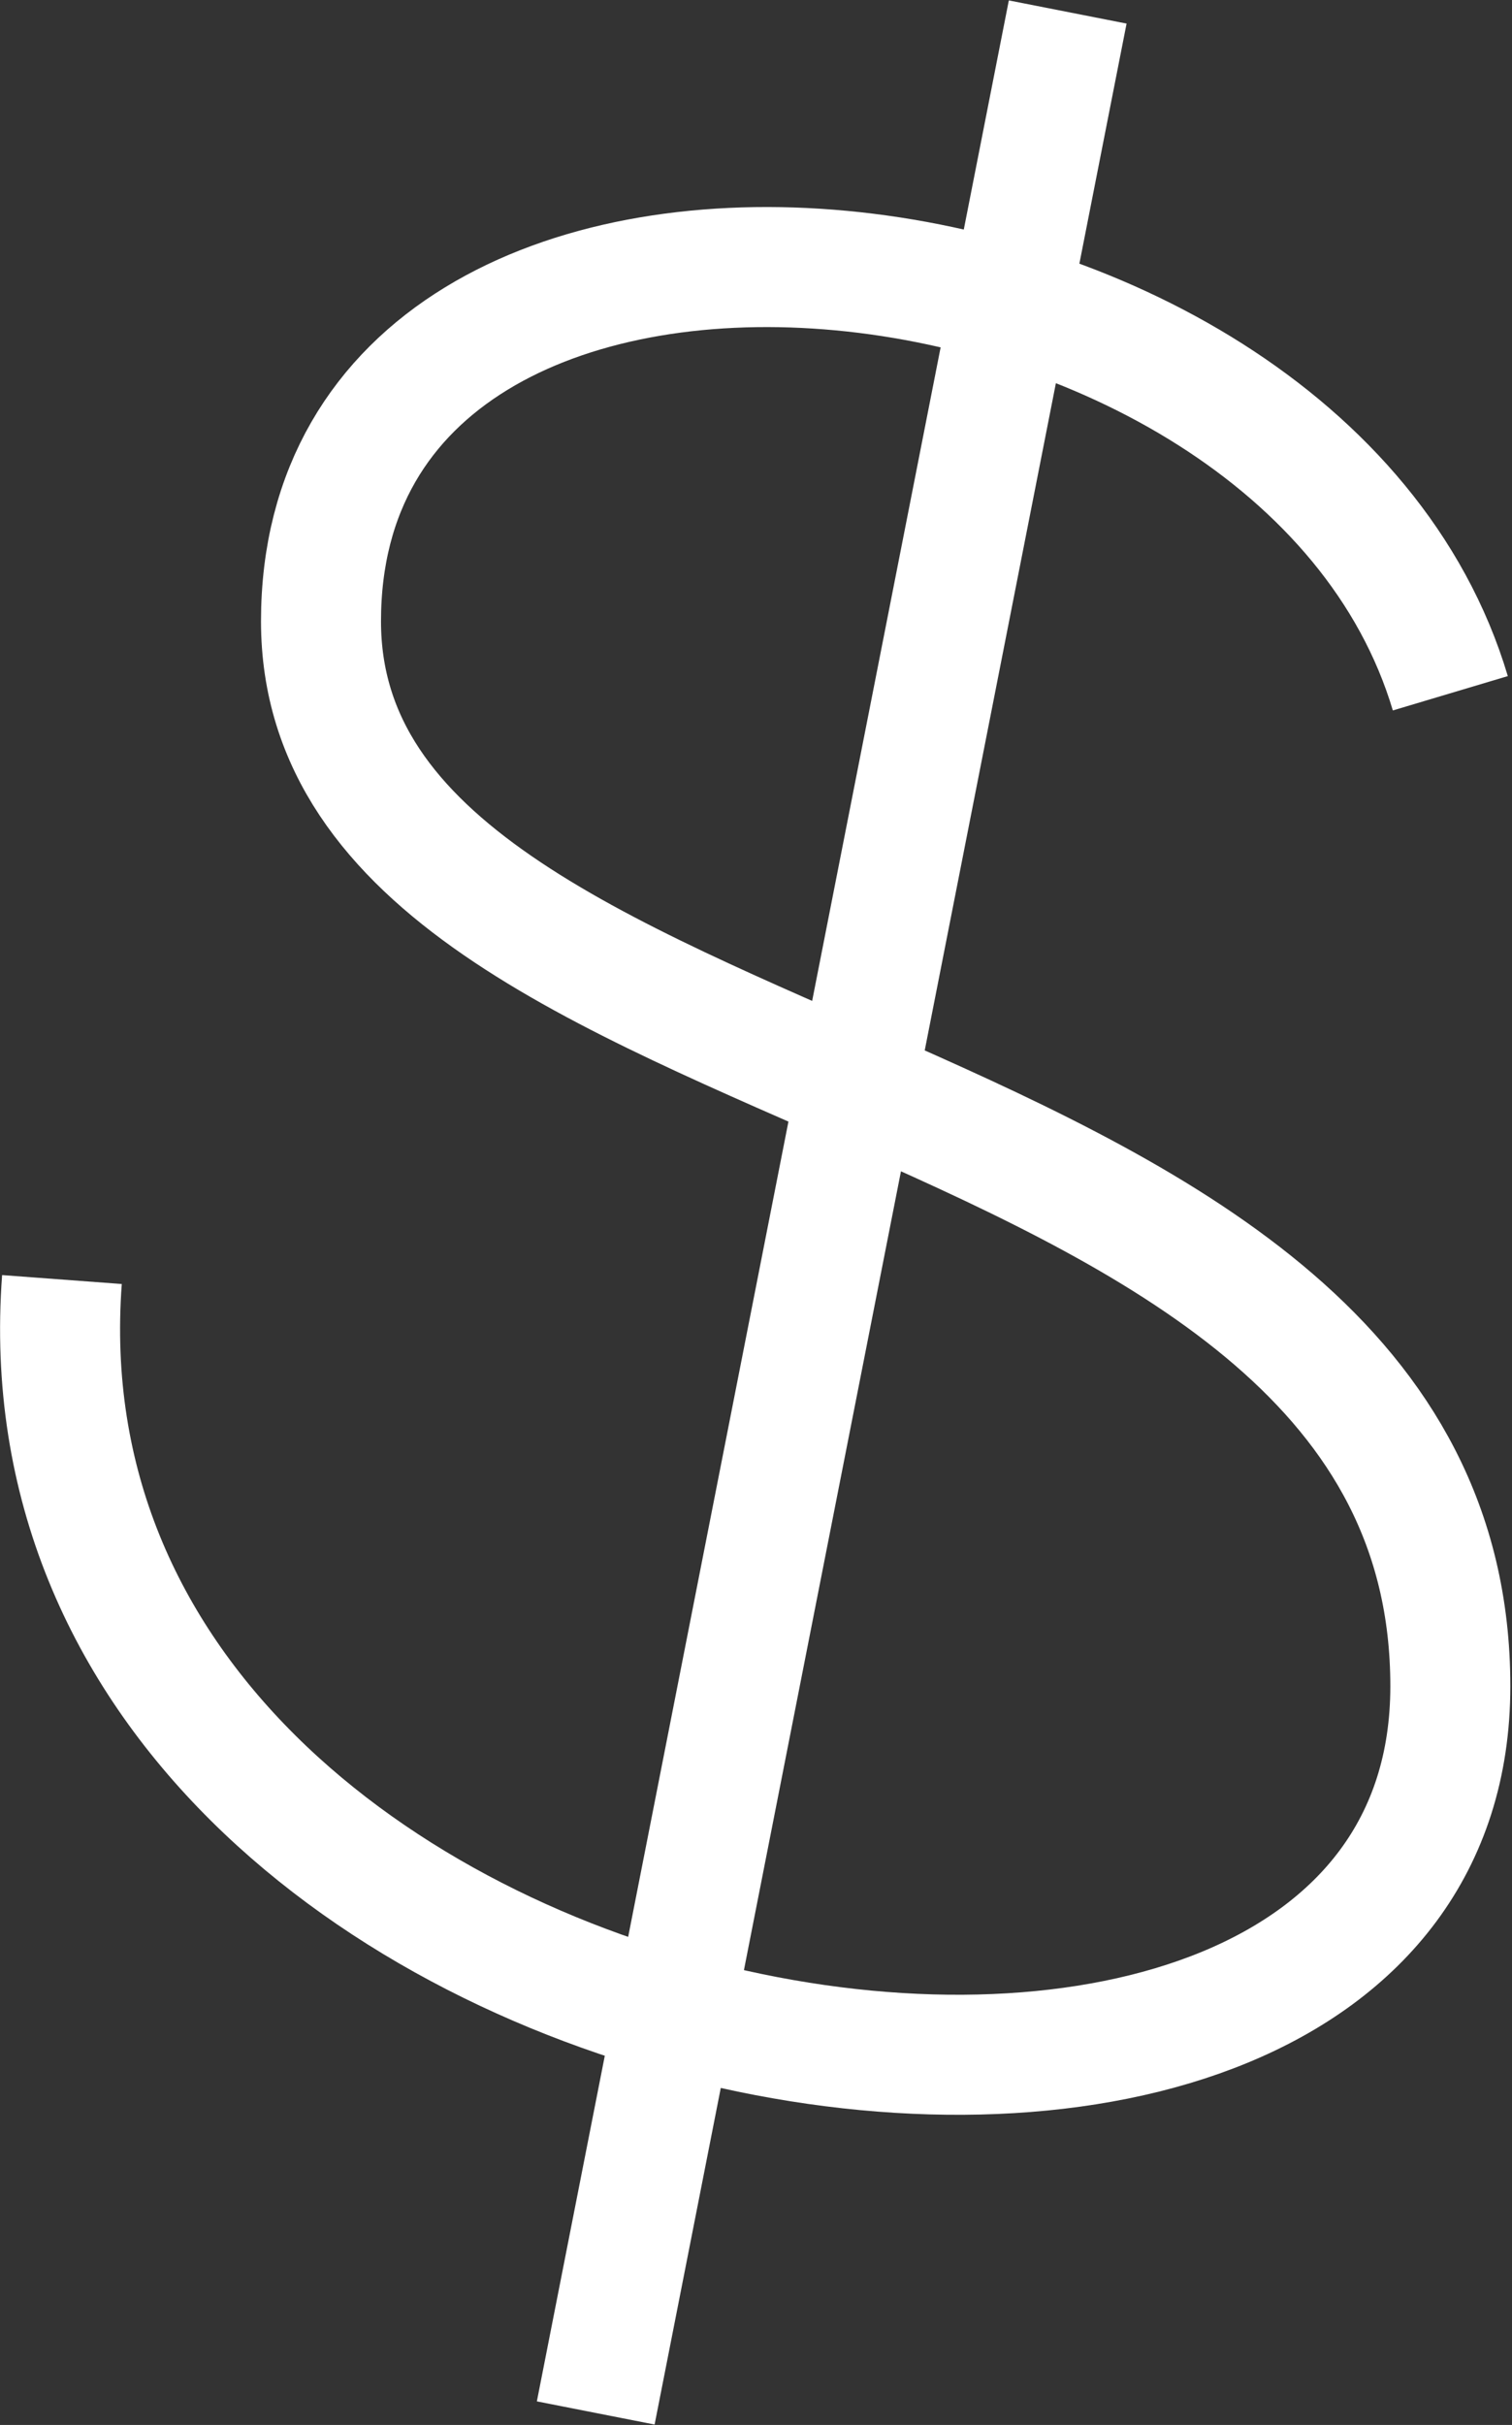 <?xml version="1.0" encoding="UTF-8"?> <svg xmlns="http://www.w3.org/2000/svg" width="252" height="404" viewBox="0 0 252 404" fill="none"><rect x="0" y="0" width="252" height="404" fill="#333333" stroke="none"/> <path d="M241.722 115.5C216.556 31.214 53.5 15.537 53.5 103.5C53.5 185.5 241.722 174.5 241.722 280.926C241.722 387.352 0.17 349.485 10.324 213.173M177.95 2L99.289 402" stroke="white" stroke-width="20"></path> </svg> 